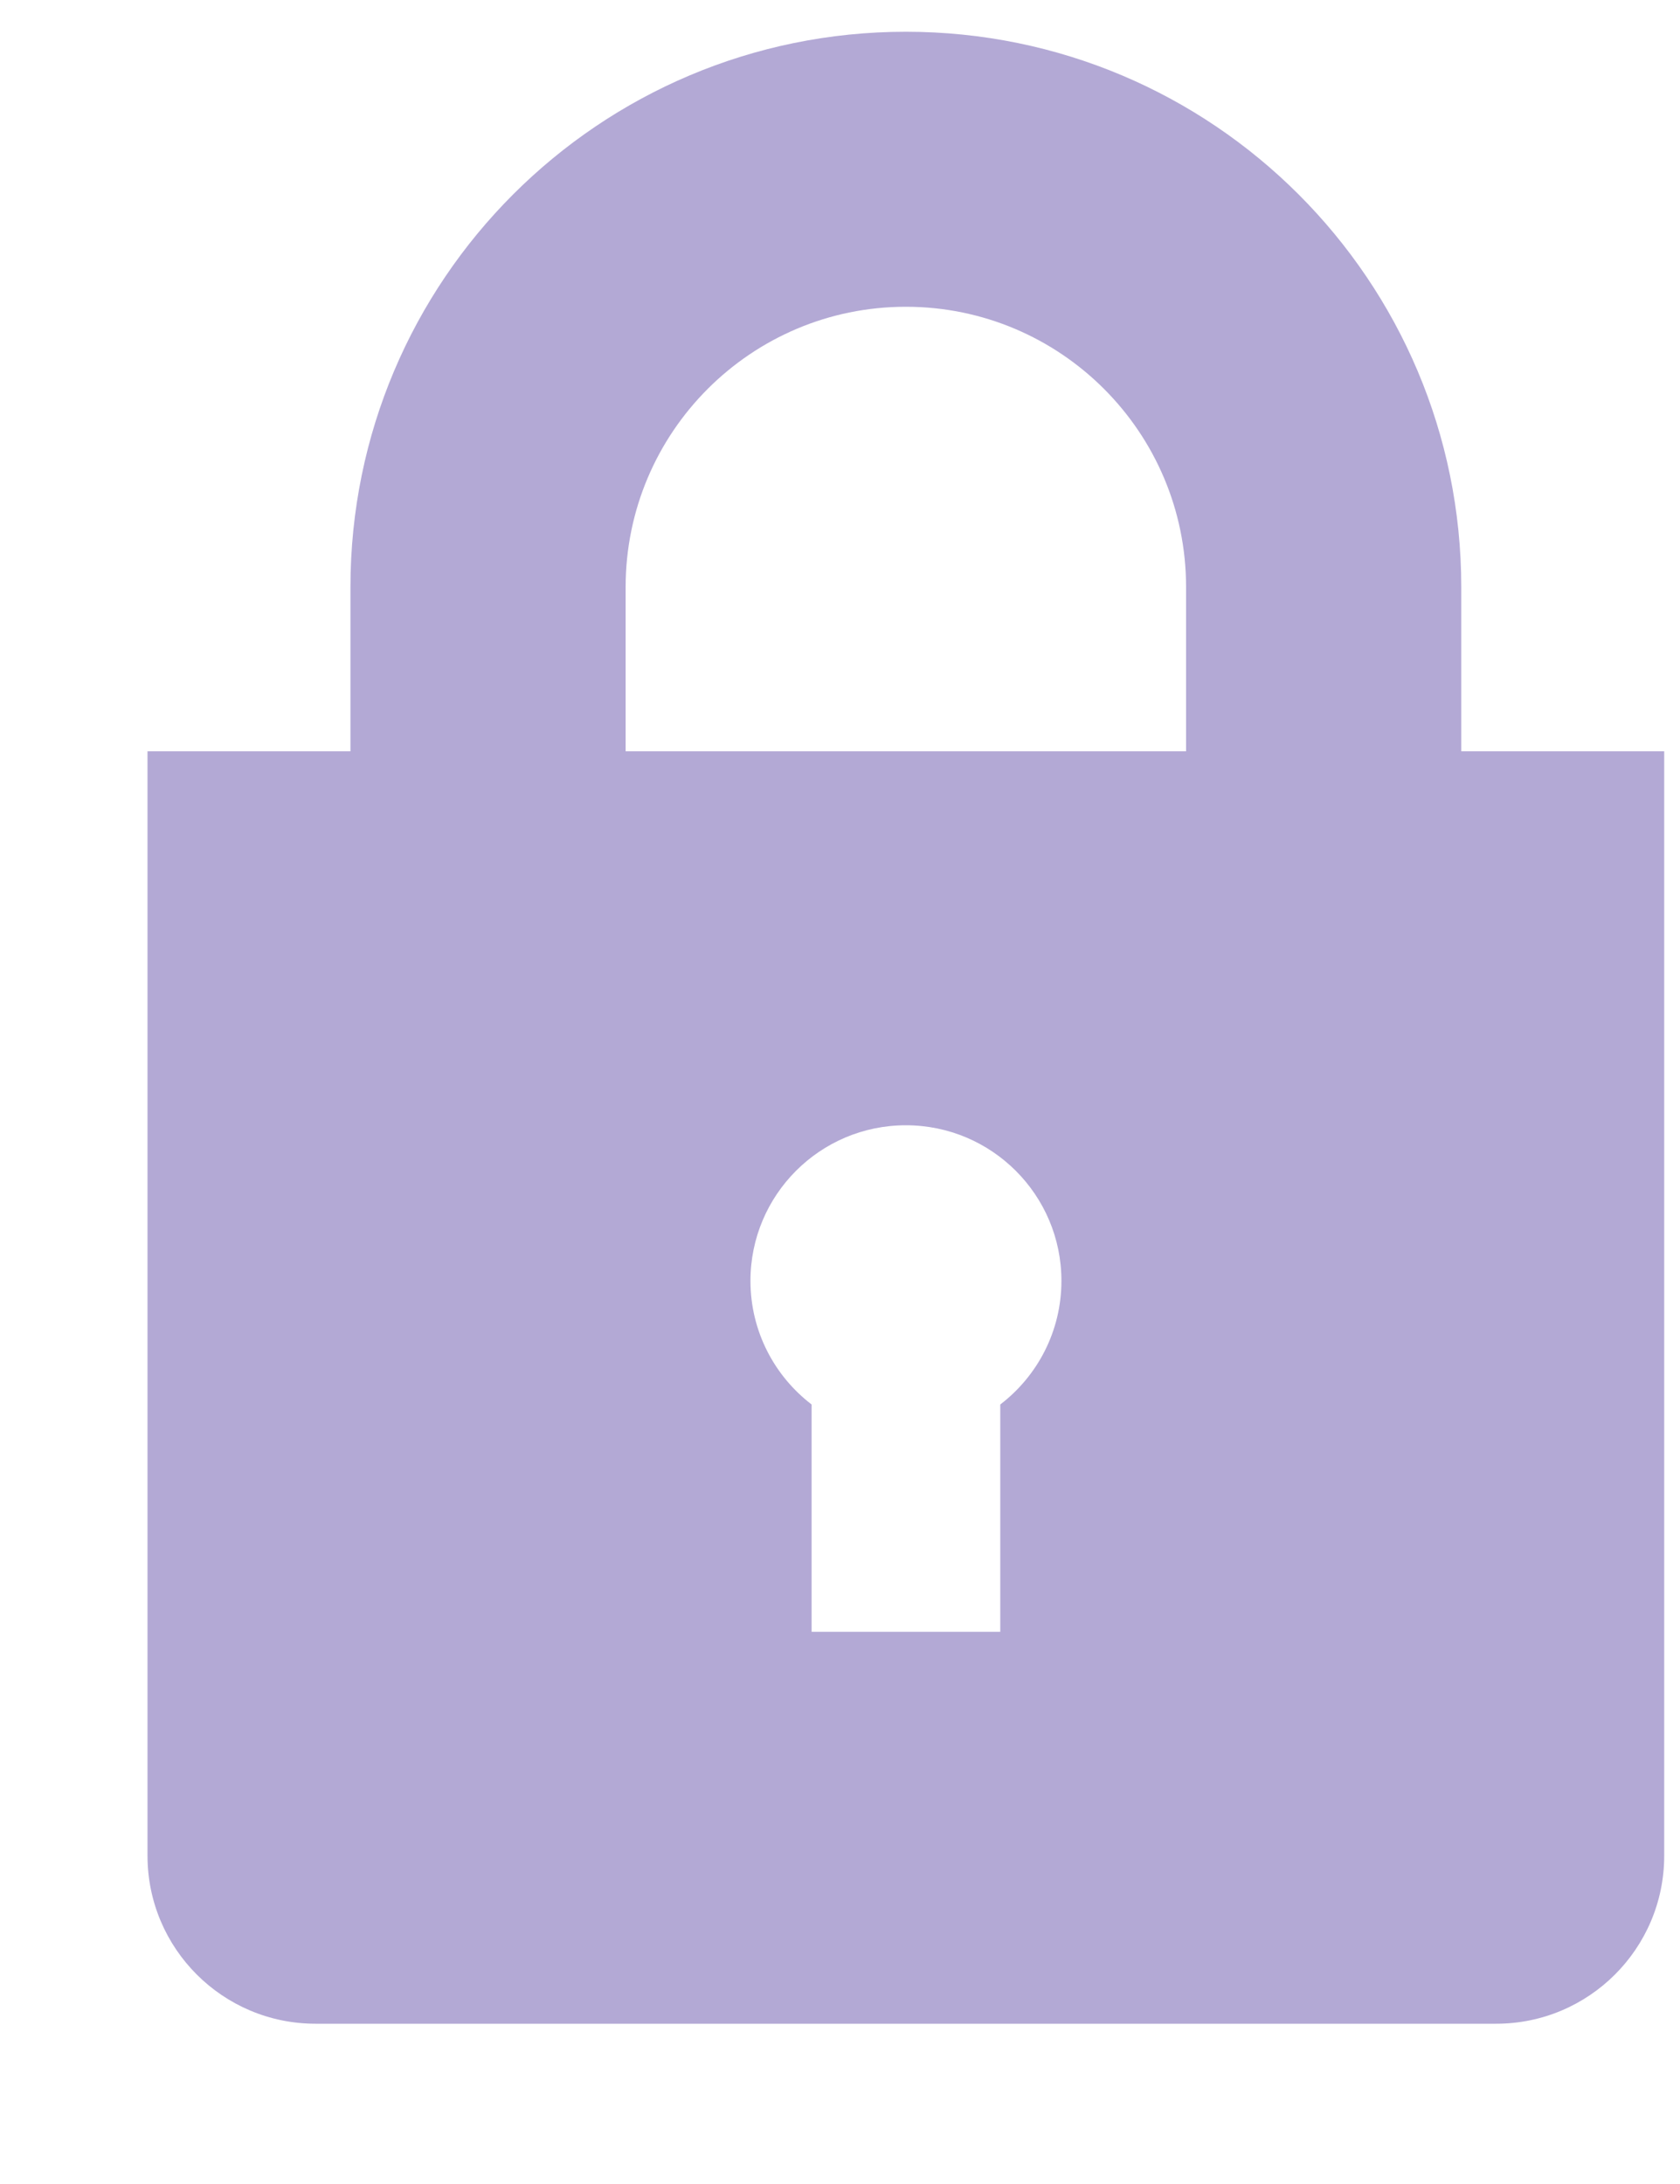 <svg width="10" height="13" viewBox="0 0 10 13" fill="none" xmlns="http://www.w3.org/2000/svg">
<path fill-rule="evenodd" clip-rule="evenodd" d="M5.392 0.189C3.566 0.189 2.086 1.669 2.086 3.495V4.472H0.878V11.046C0.878 11.598 1.326 12.046 1.878 12.046H8.906C9.458 12.046 9.906 11.598 9.906 11.046V4.472H8.698V3.495C8.698 1.669 7.218 0.189 5.392 0.189ZM7.06 4.472V3.495C7.06 2.573 6.313 1.826 5.392 1.826C4.471 1.826 3.724 2.573 3.724 3.495V4.472H7.06ZM5.954 8.36C6.175 8.191 6.318 7.924 6.318 7.624C6.318 7.113 5.903 6.698 5.392 6.698C4.881 6.698 4.467 7.113 4.467 7.624C4.467 7.924 4.61 8.191 4.831 8.36V9.713H5.954V8.36Z" fill="#B3A9D5"/>
</svg>
